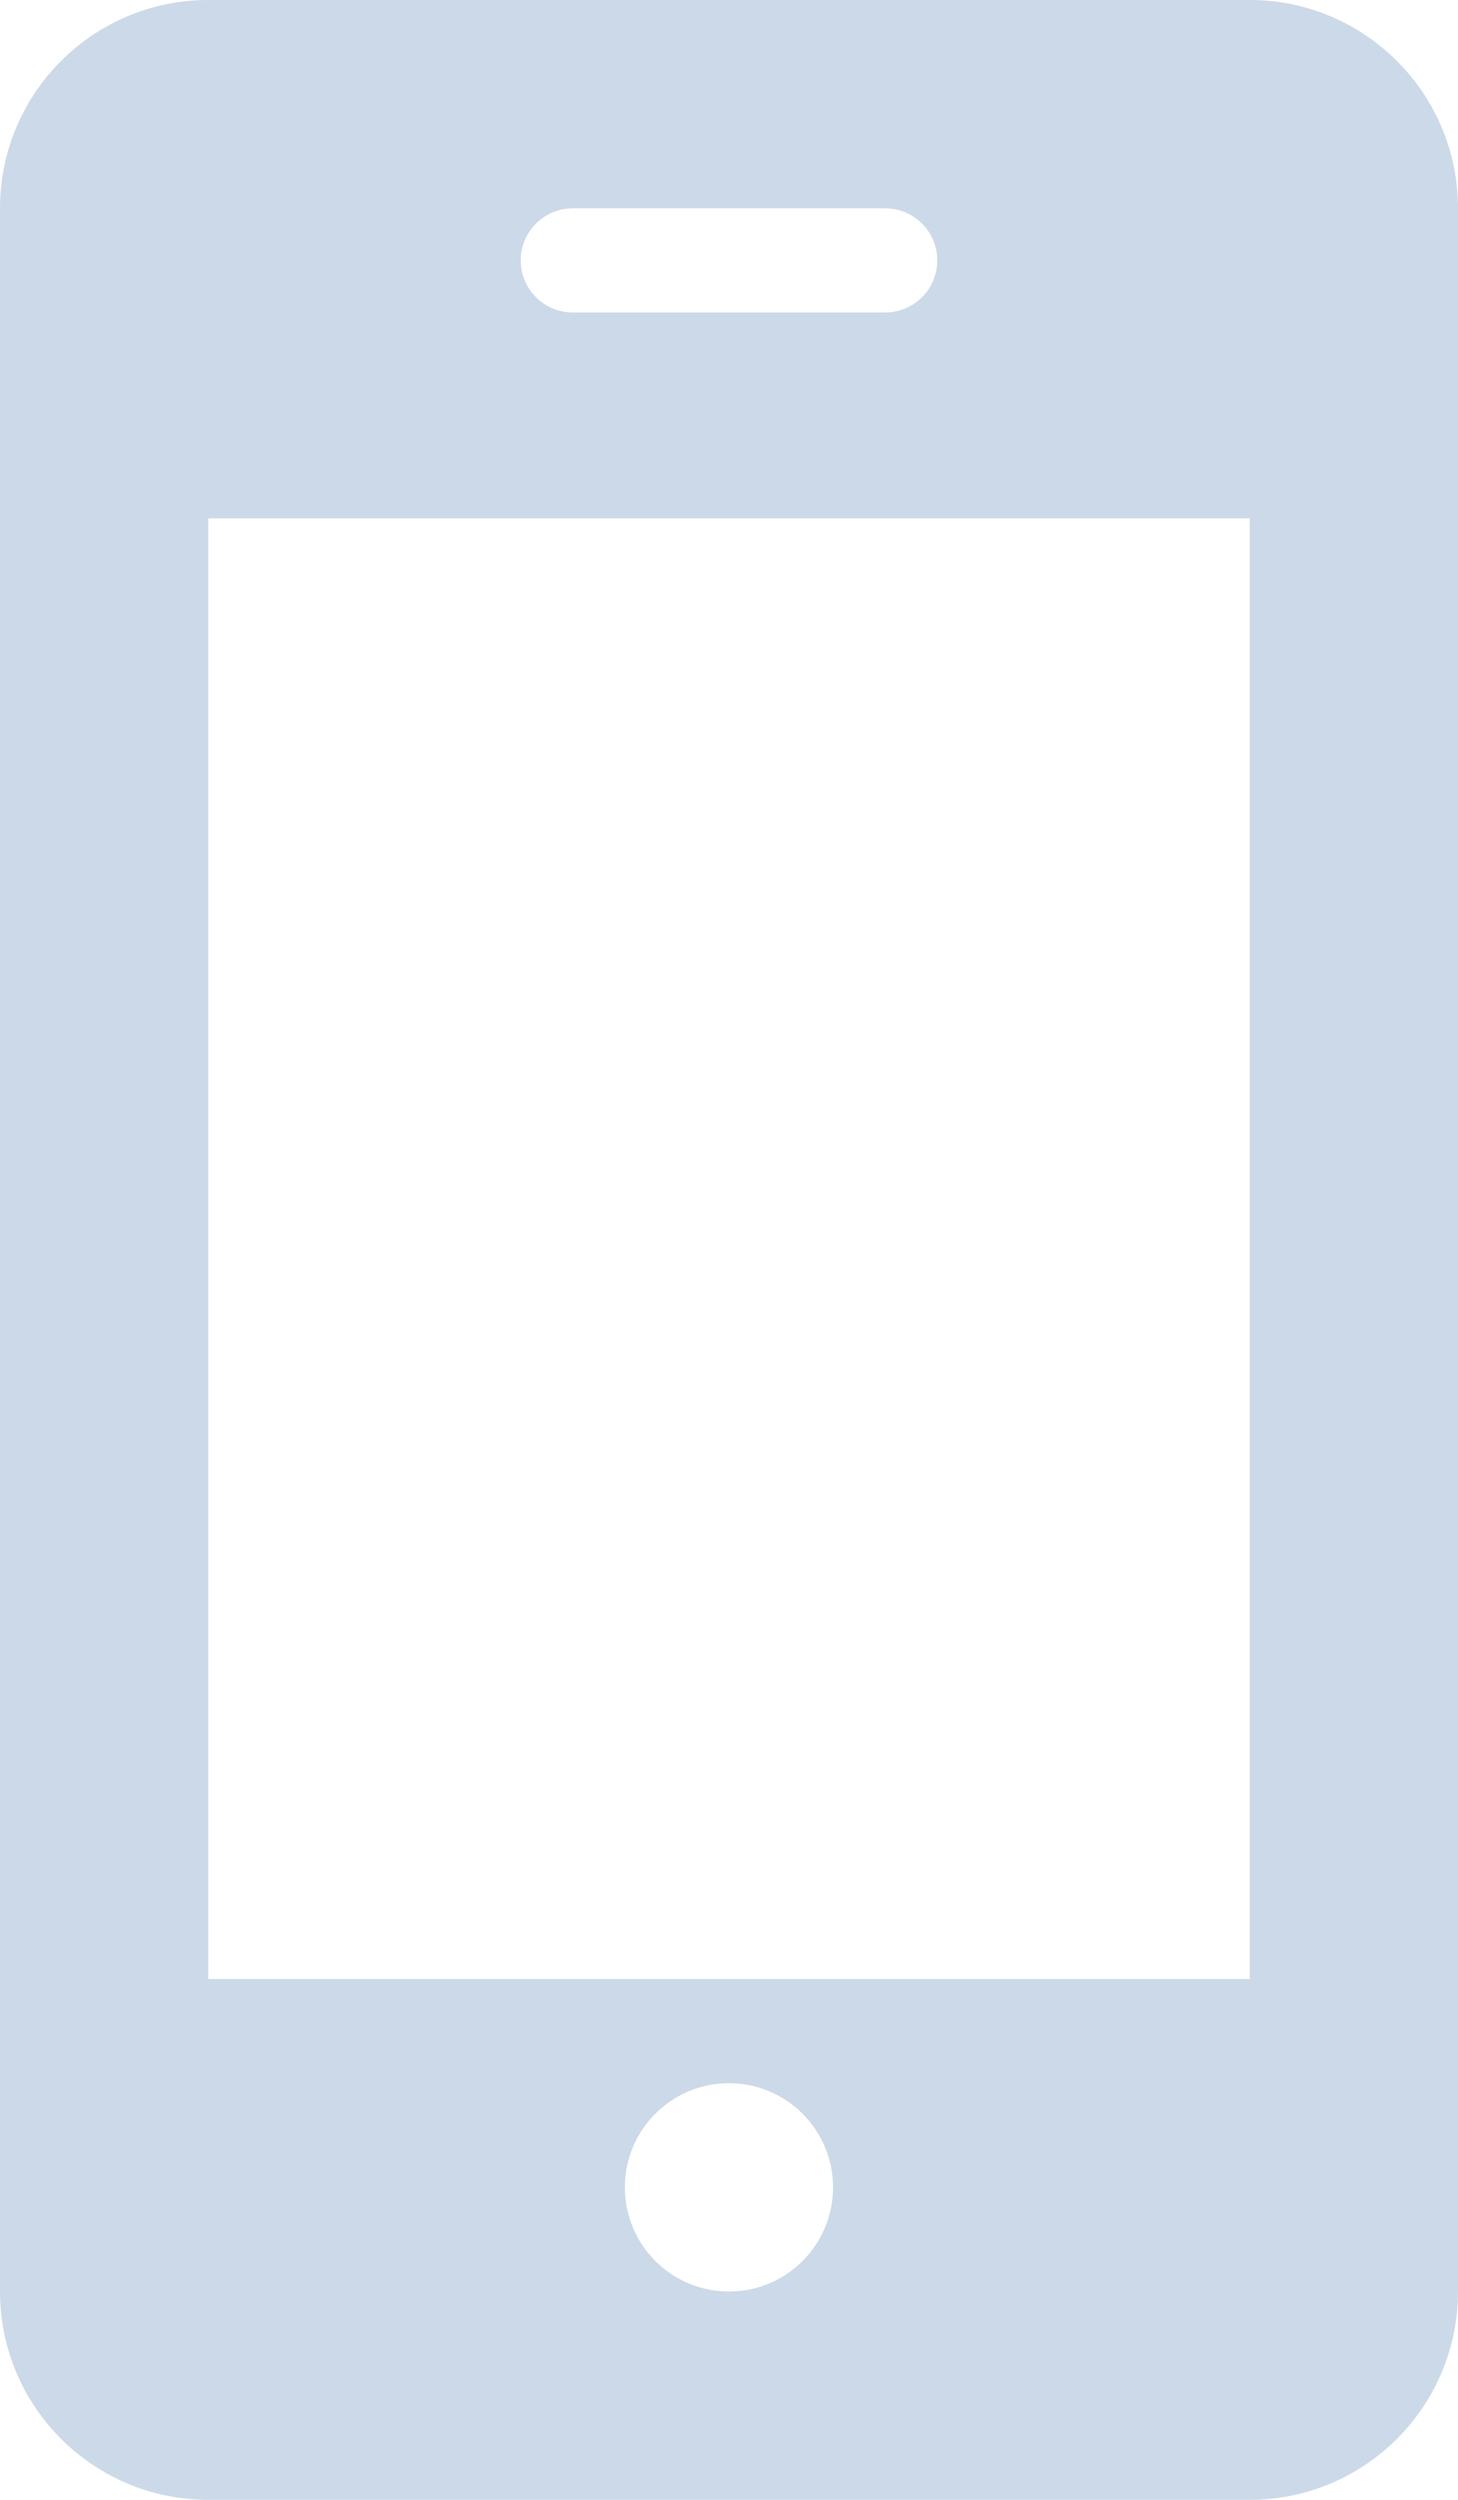 <svg clip-rule="evenodd" fill-rule="evenodd" stroke-linejoin="round" stroke-miterlimit="2" viewBox="0 0 14 24" xmlns="http://www.w3.org/2000/svg"><path d="m19 2c0-1.104-.896-2-2-2h-10c-1.104 0-2 .896-2 2v20c0 1.104.896 2 2 2h10c1.104 0 2-.896 2-2zm-8.5 0h3c.276 0 .5.224.5.5s-.224.5-.5.5h-3c-.276 0-.5-.224-.5-.5s.224-.5.5-.5zm1.5 20c-.553 0-1-.448-1-1s.447-1 1-1c.552 0 .999.448.999 1s-.447 1-.999 1zm5-3h-10v-14.024h10z" fill="#cbd9e8" fill-rule="nonzero" transform="translate(-5)"/></svg>